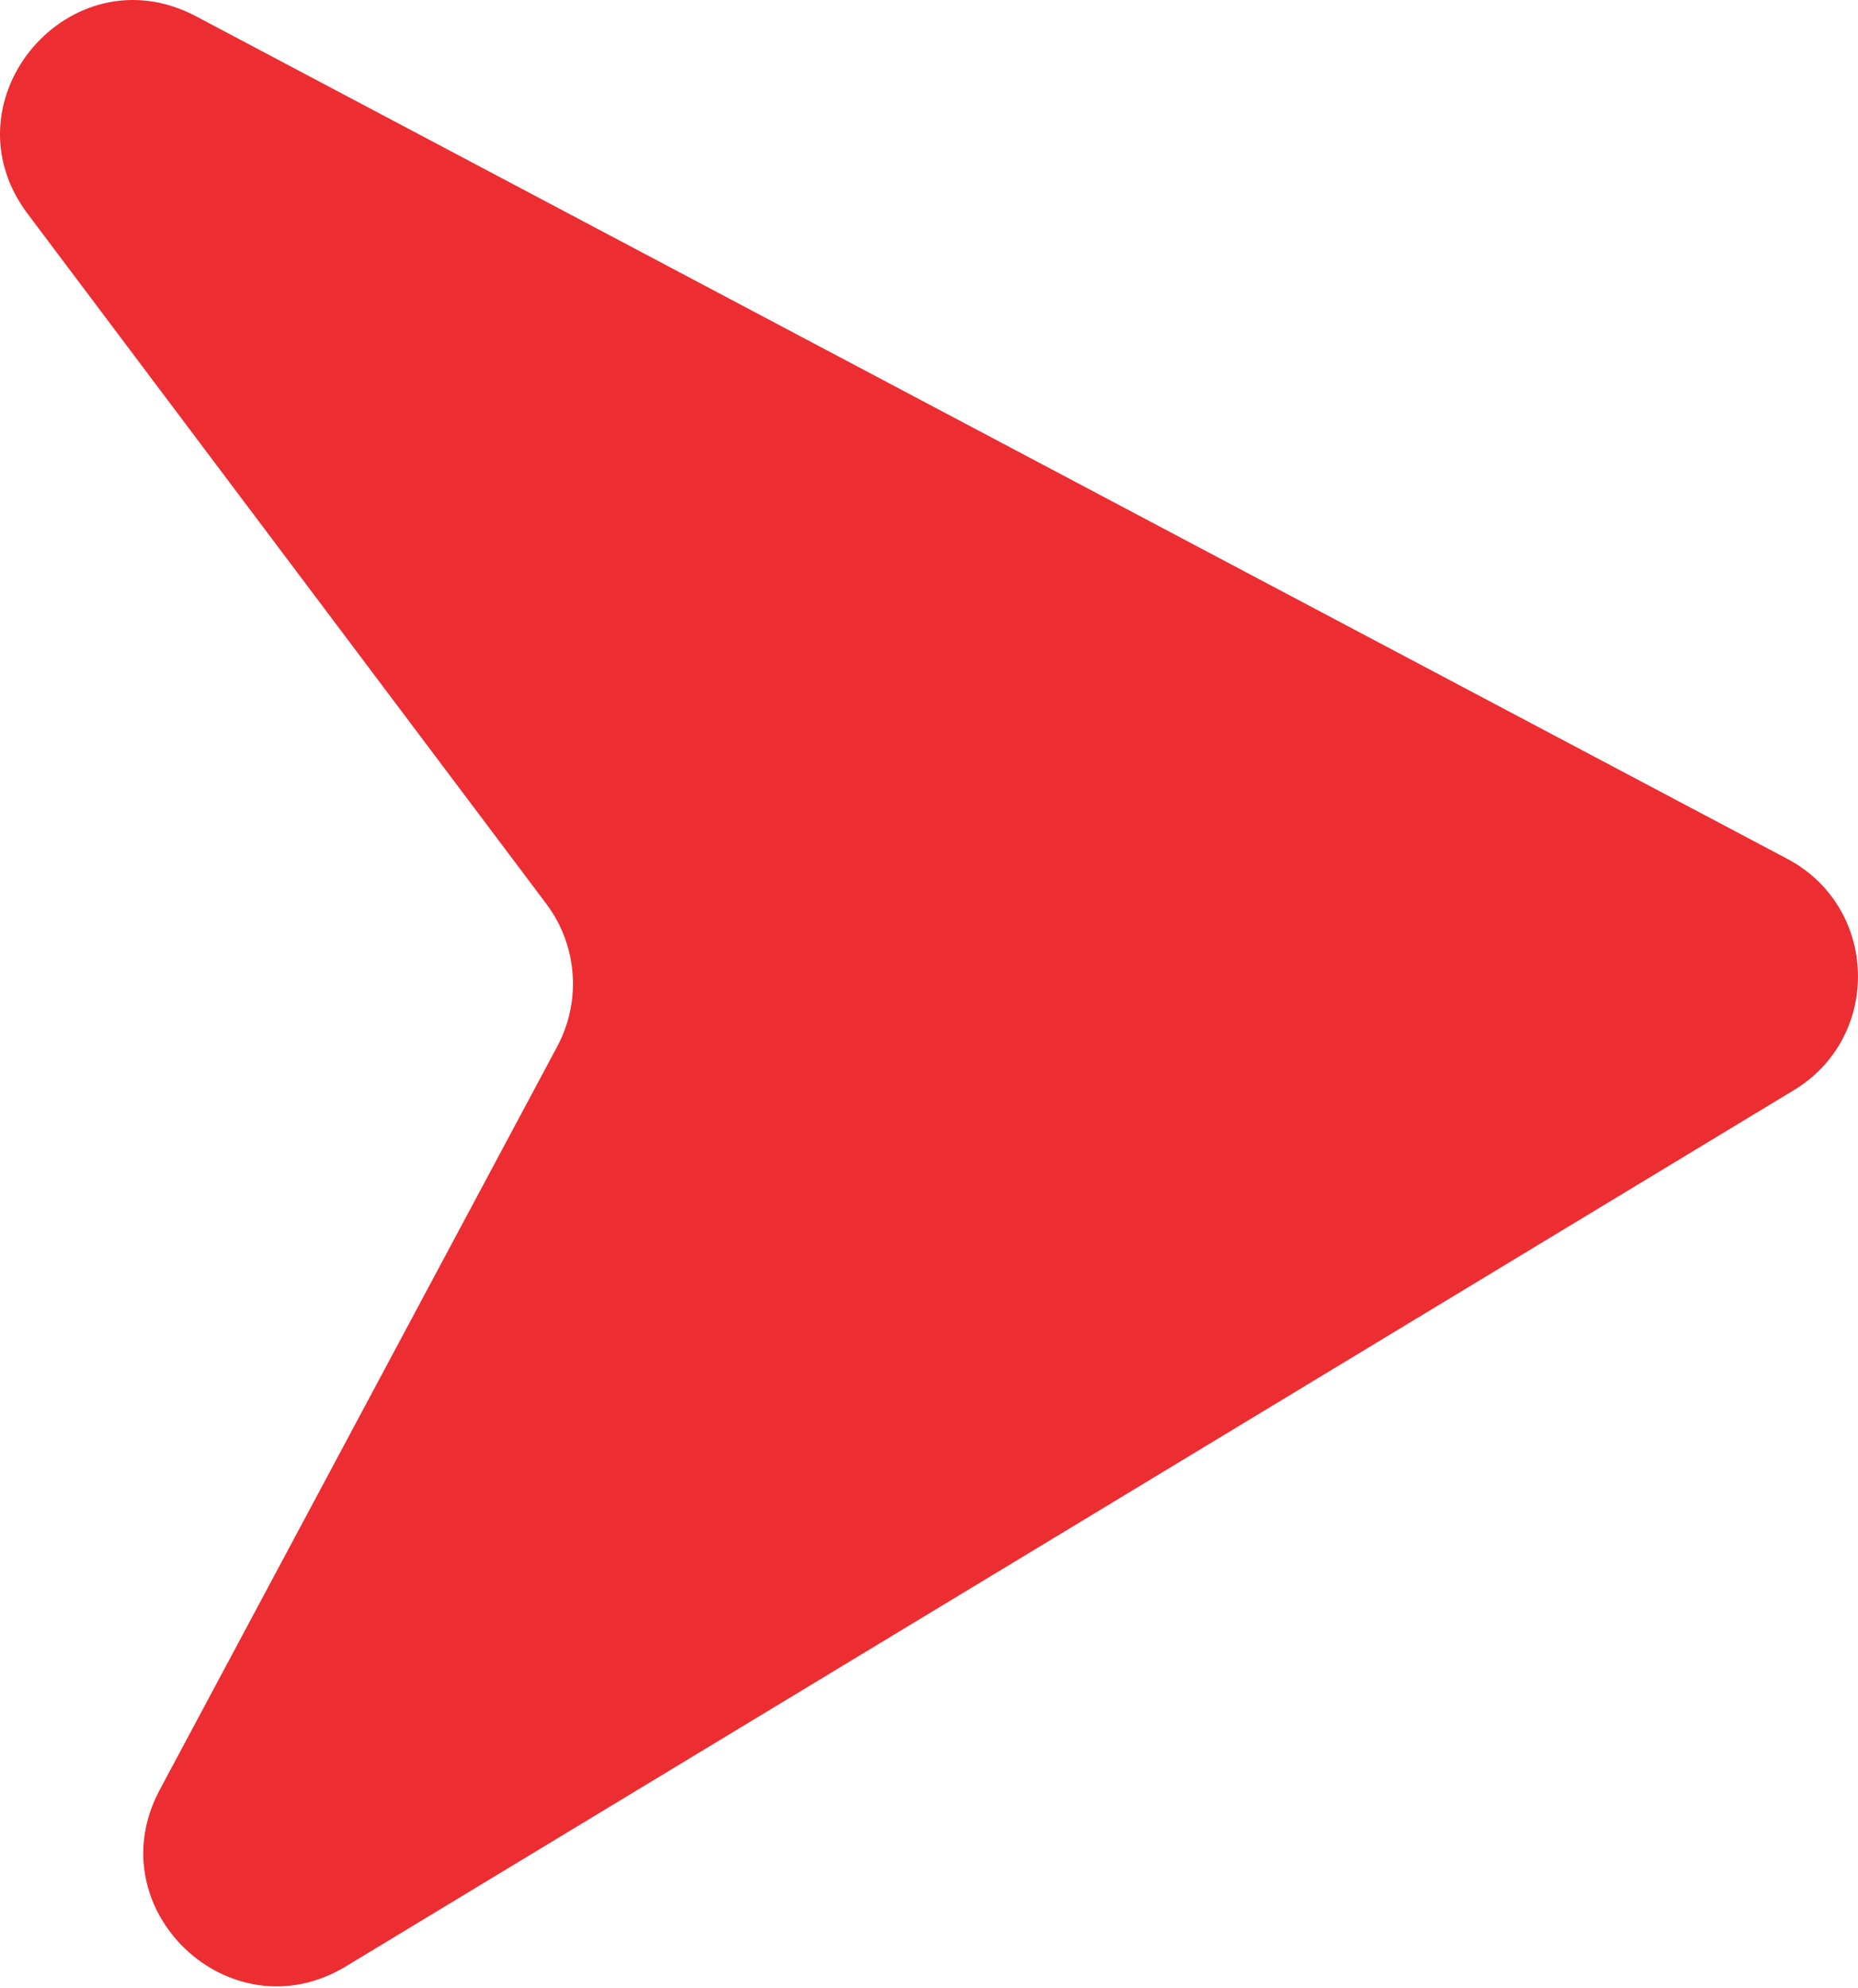 <?xml version="1.0" encoding="utf-8"?>
<!-- Generator: Adobe Illustrator 28.6.0, SVG Export Plug-In . SVG Version: 9.03 Build 54939)  -->
<svg version="1.1" baseProfile="basic" id="Layer_1"
	 xmlns="http://www.w3.org/2000/svg" xmlns:xlink="http://www.w3.org/1999/xlink" x="0px" y="0px" viewBox="0 0 467.53 500"
	 xml:space="preserve">
<style type="text/css">
	.st0{fill:#EC2D31;}
</style>
<path class="st0" d="M6.96,53.79l130.5,173.55c7.83,10.41,8.9,24.41,2.76,35.89l-100.03,187c-16.04,29.99,17.71,62.01,46.82,44.41
	l364.38-220.42c22.24-13.46,21.31-46.03-1.67-58.19L49.35,4.11C17.75-12.61-14.53,25.22,6.96,53.79z"/>
</svg>
